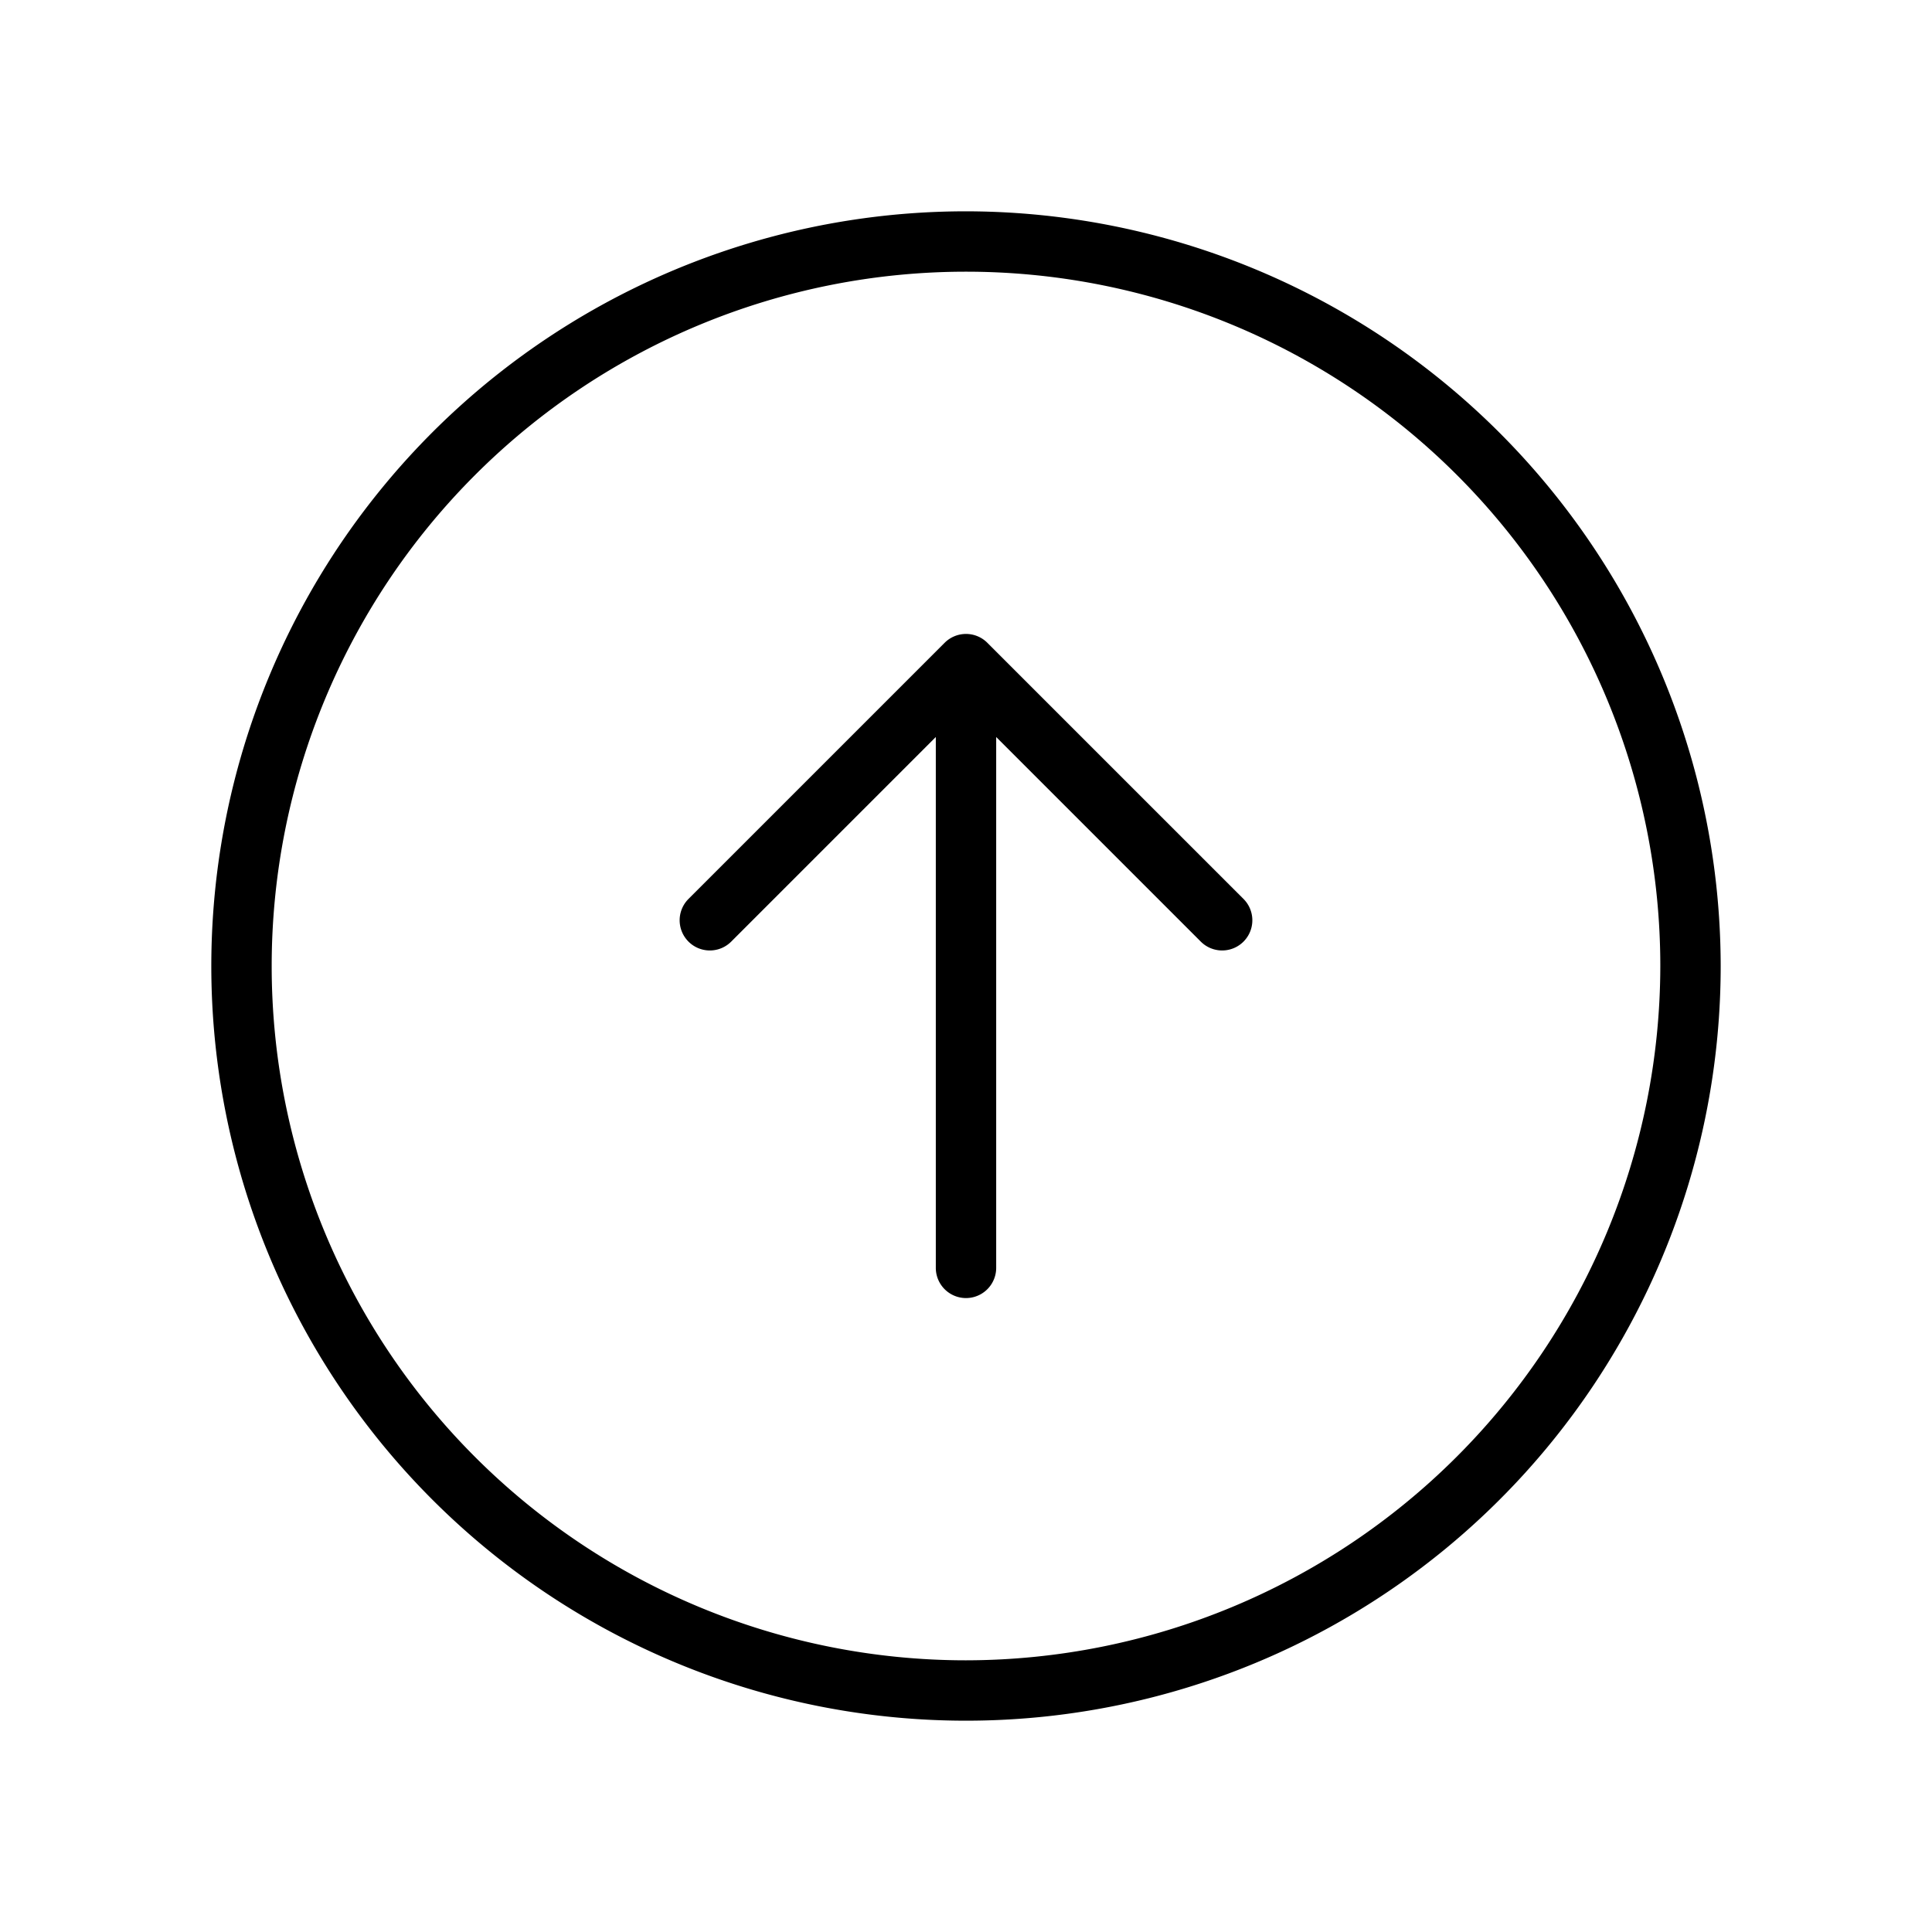 <?xml version="1.0" encoding="utf-8"?><!-- Скачано с сайта svg4.ru / Downloaded from svg4.ru -->
<svg fill="#000000" width="800px" height="800px" viewBox="0 0 256 256" id="Flat" xmlns="http://www.w3.org/2000/svg">
  <path d="M128,28A100,100,0,1,0,228,128,100.113,100.113,0,0,0,128,28Zm0,192a92,92,0,1,1,92-92A92.104,92.104,0,0,1,128,220Zm36.77-100.887a4,4,0,1,1-5.657,5.657L132,97.657V168a4,4,0,0,1-8,0V97.657L96.887,124.77a4,4,0,0,1-5.657-5.657l33.941-33.941a3.999,3.999,0,0,1,5.656,0Z"/>
</svg>